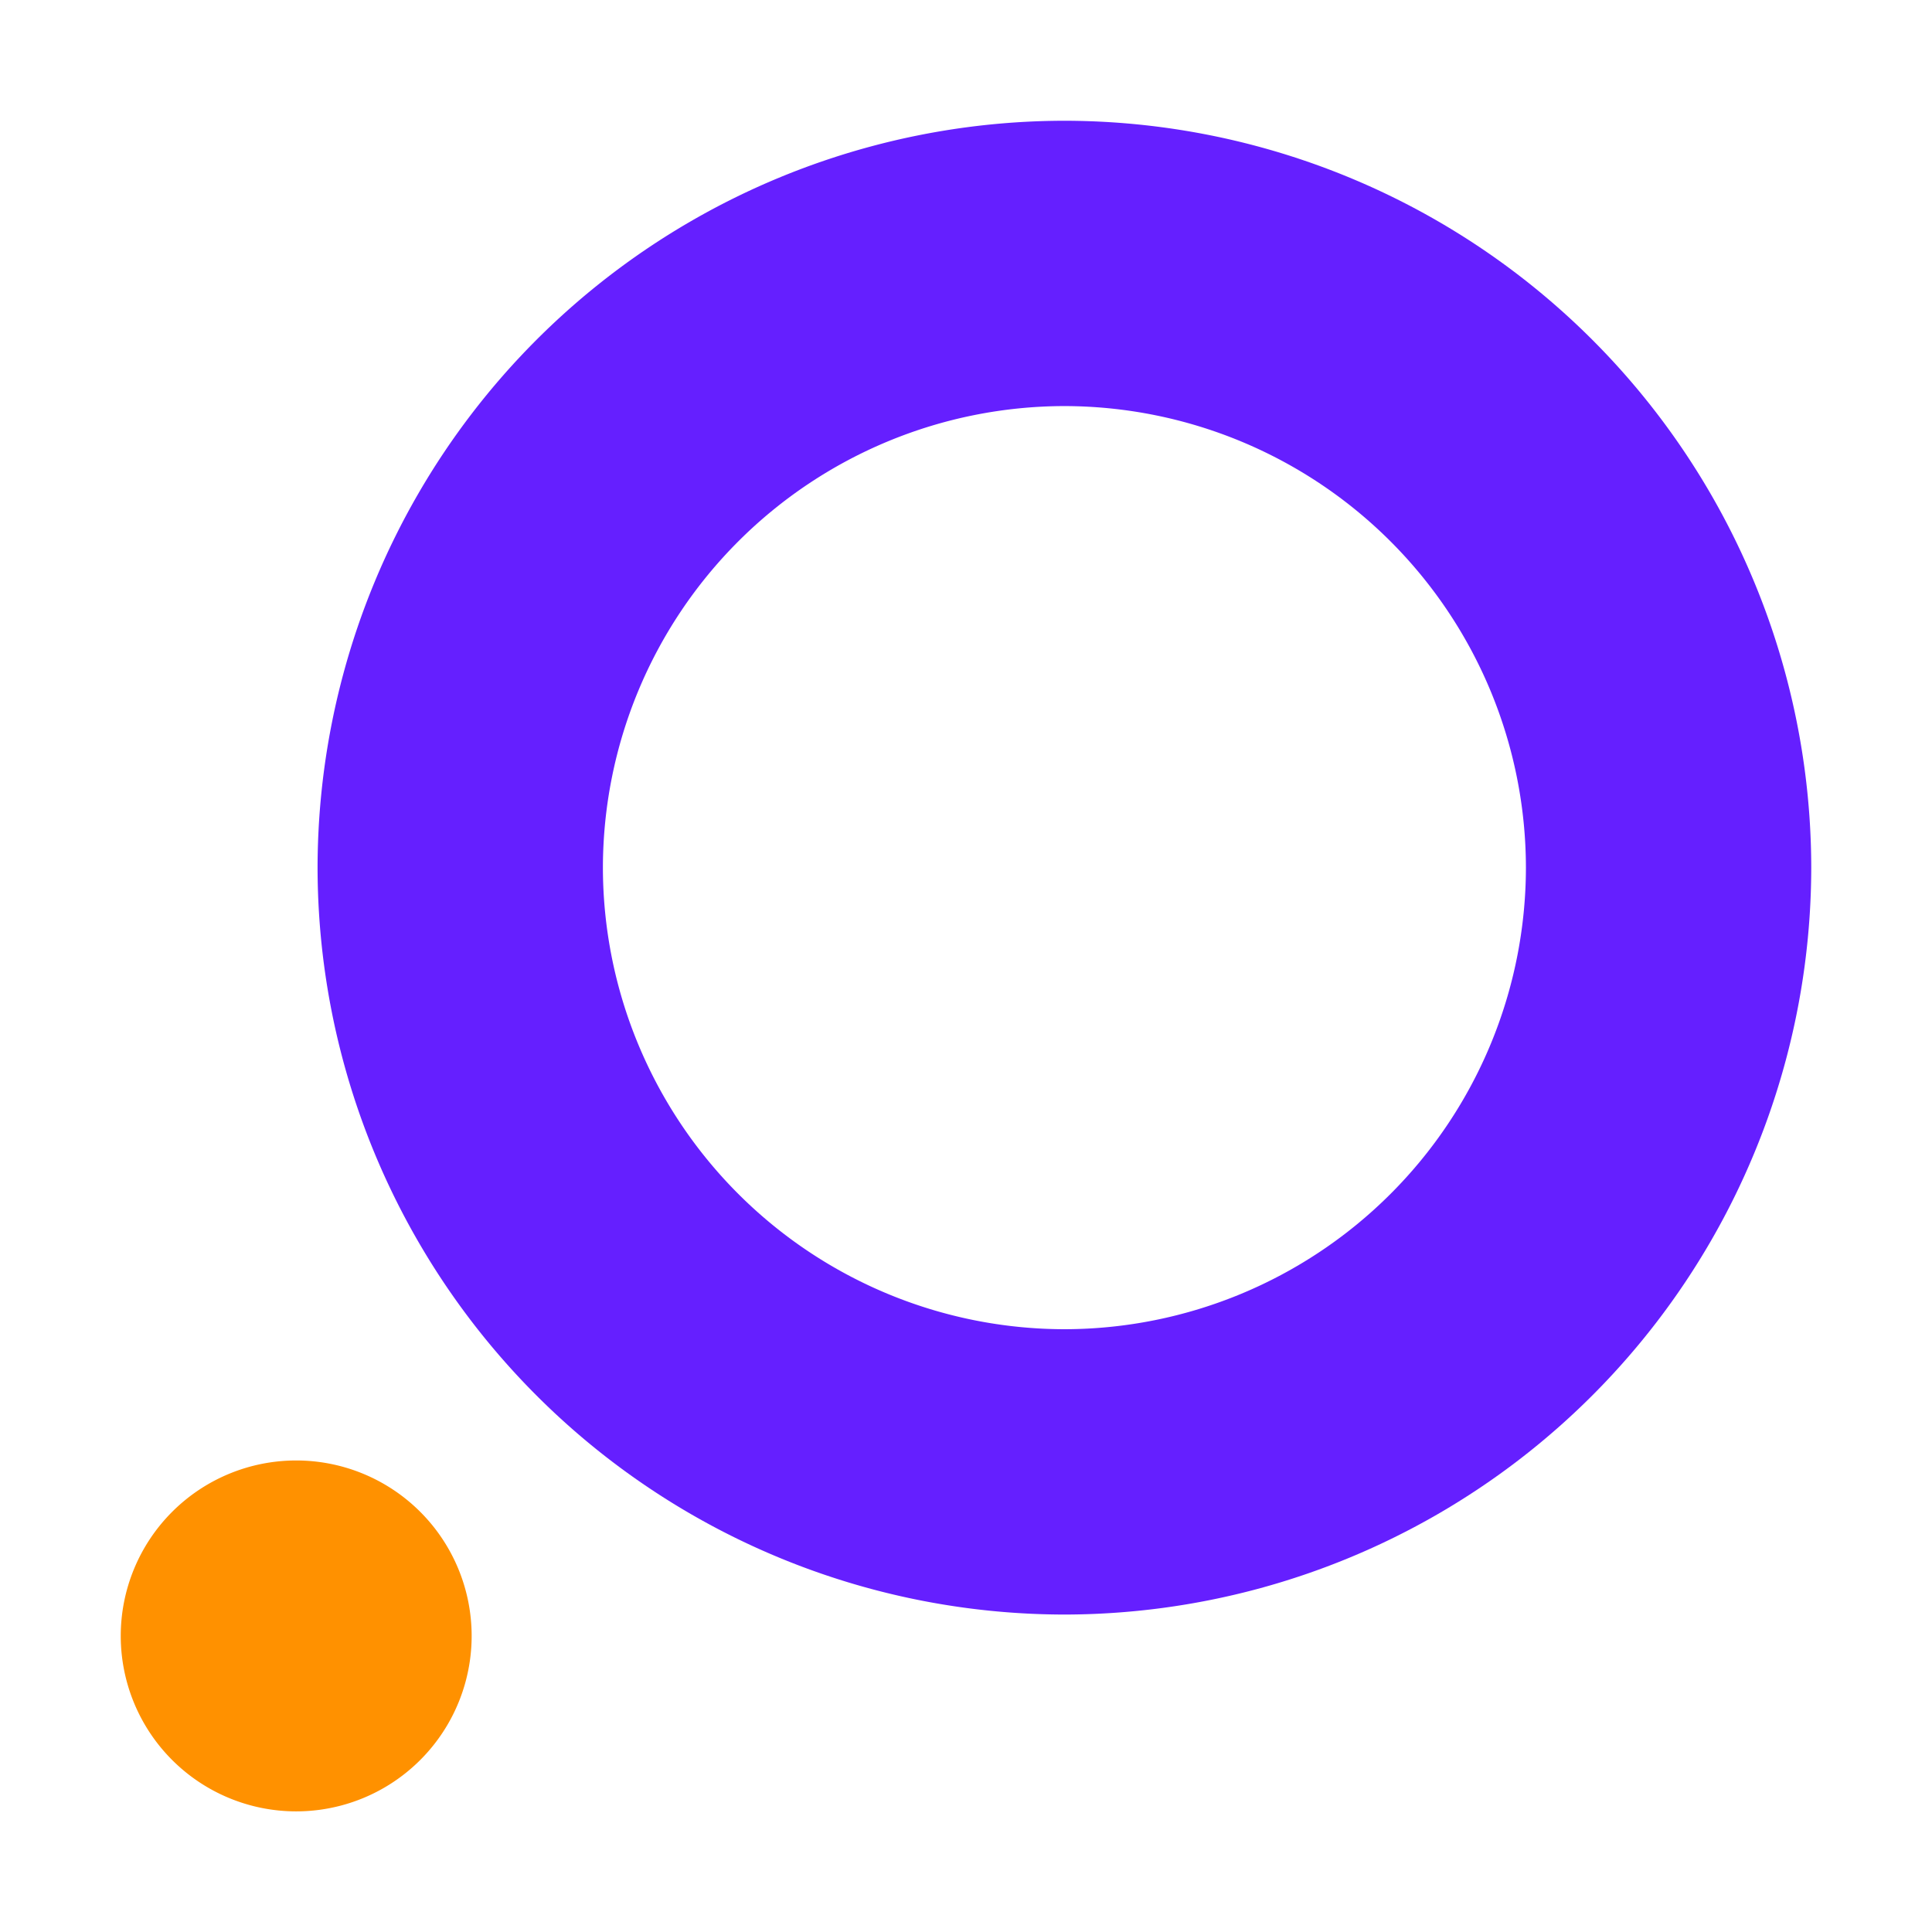 <svg xmlns="http://www.w3.org/2000/svg" xmlns:xlink="http://www.w3.org/1999/xlink" width="16" height="16" viewBox="0 0 16 16">
  <defs>
    <clipPath id="clip-default16">
      <rect width="16" height="16"/>
    </clipPath>
  </defs>
  <g id="default16" clip-path="url(#clip-default16)">
    <g id="Group_2" data-name="Group 2" transform="translate(-127.797 -194.226)">
      <g id="Group_2-2" data-name="Group 2" transform="translate(128.797 195.226)">
        <path id="Path_8" data-name="Path 8" d="M81.534-995.065a6.192,6.192,0,0,0-6.185,6.185,6.192,6.192,0,0,0,6.185,6.186,6.193,6.193,0,0,0,6.185-6.186,6.192,6.192,0,0,0-6.185-6.185Zm0,10.008a3.827,3.827,0,0,1-3.822-3.823,3.827,3.827,0,0,1,3.822-3.822,3.827,3.827,0,0,1,3.822,3.822A3.827,3.827,0,0,1,81.534-985.057Z" transform="translate(-73.719 995.065)" fill="#651fff"/>
        <path id="Path_9" data-name="Path 9" d="M68.052-940.53a1.453,1.453,0,0,0-1.452,1.453,1.453,1.453,0,0,0,1.453,1.453,1.453,1.453,0,0,0,1.453-1.453,1.453,1.453,0,0,0-1.453-1.453Z" transform="translate(-66.6 951.625)" fill="#ff9100"/>
      </g>
    </g>
    <rect id="Rectangle_1" data-name="Rectangle 1" width="16" height="16" fill="none"/>
  </g>
</svg>
